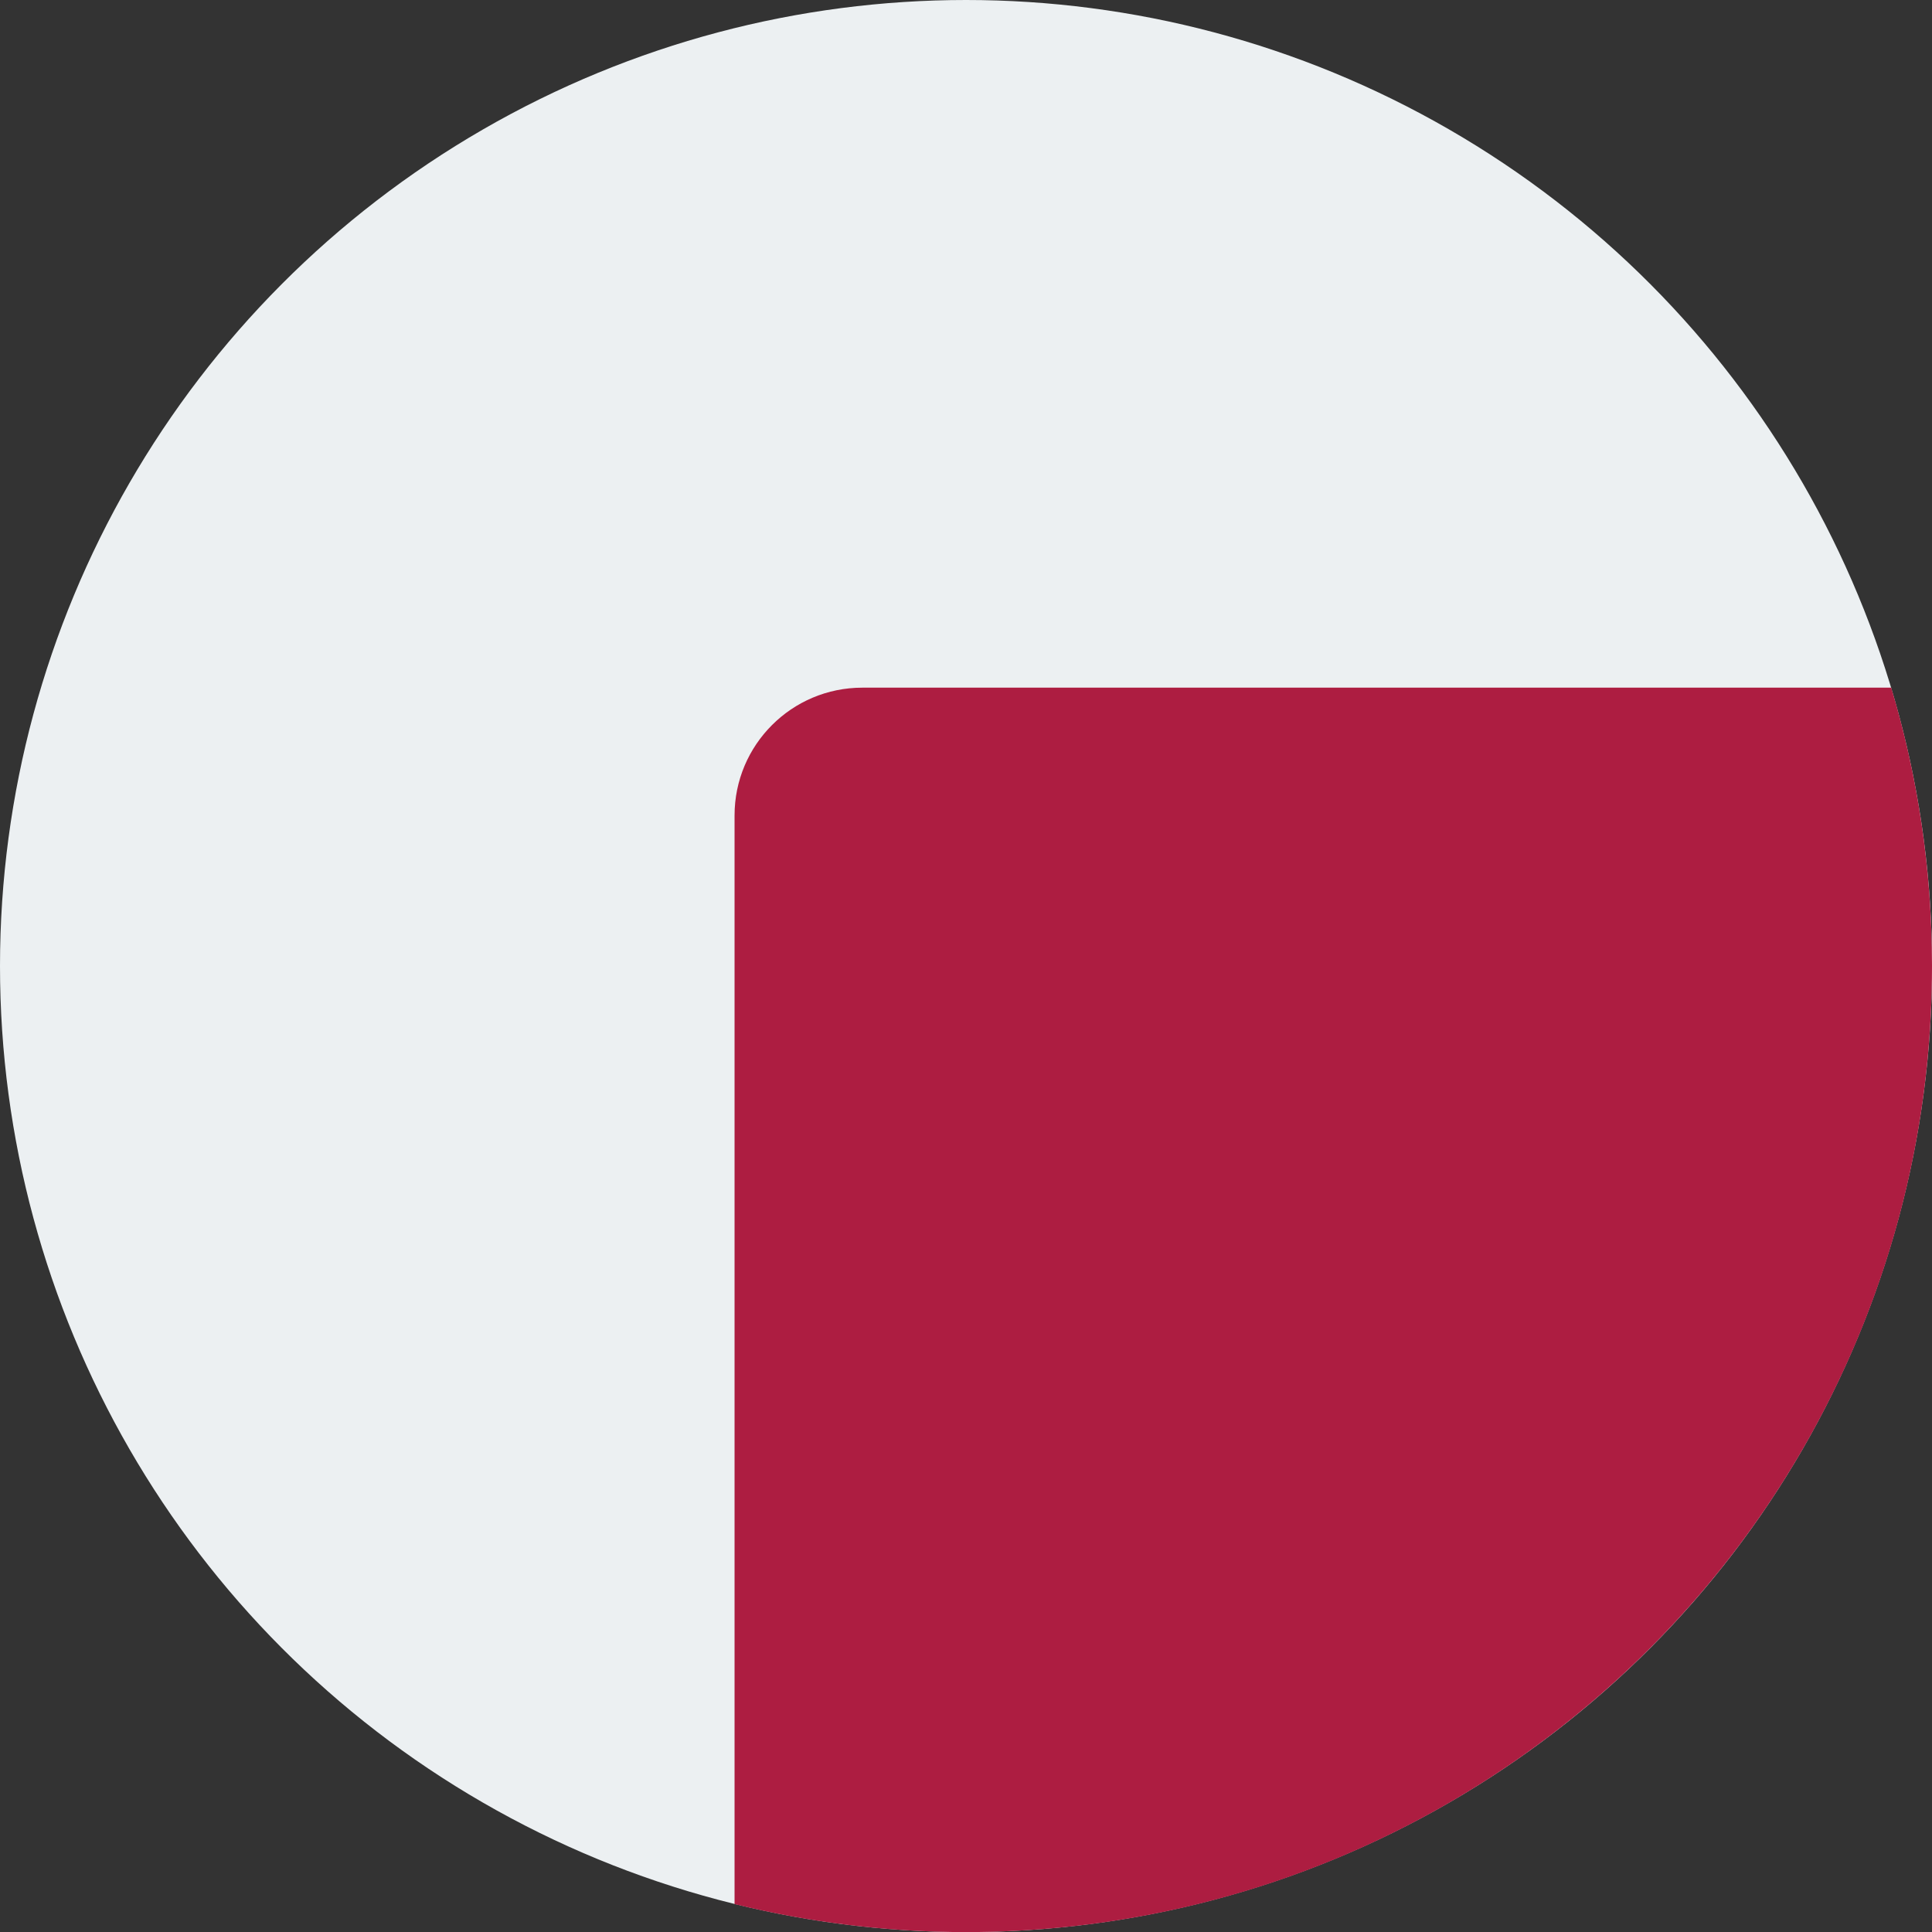 <?xml version="1.0" encoding="UTF-8"?> <svg xmlns="http://www.w3.org/2000/svg" id="Calque_2" data-name="Calque 2" viewBox="0 0 224.93 224.93"><rect x="0" y="0" width="224.93" height="224.93" fill="#333333" stroke="none"/><defs><style> .cls-1 { fill: #ecf0f2; } .cls-1, .cls-2 { stroke-width: 0px; } .cls-2 { fill: #ad1d41; } </style></defs><g id="Calque_1-2" data-name="Calque 1"><g><circle class="cls-1" cx="112.47" cy="112.47" r="112.47"></circle><path class="cls-2" d="m224.93,112.47c0-11.27-1.67-22.15-4.75-32.41h-119.78c-8.22,0-14.88,6.66-14.88,14.88v126.74c8.63,2.12,17.66,3.26,26.94,3.26,62.11,0,112.47-50.35,112.47-112.47Z"></path></g></g></svg> 